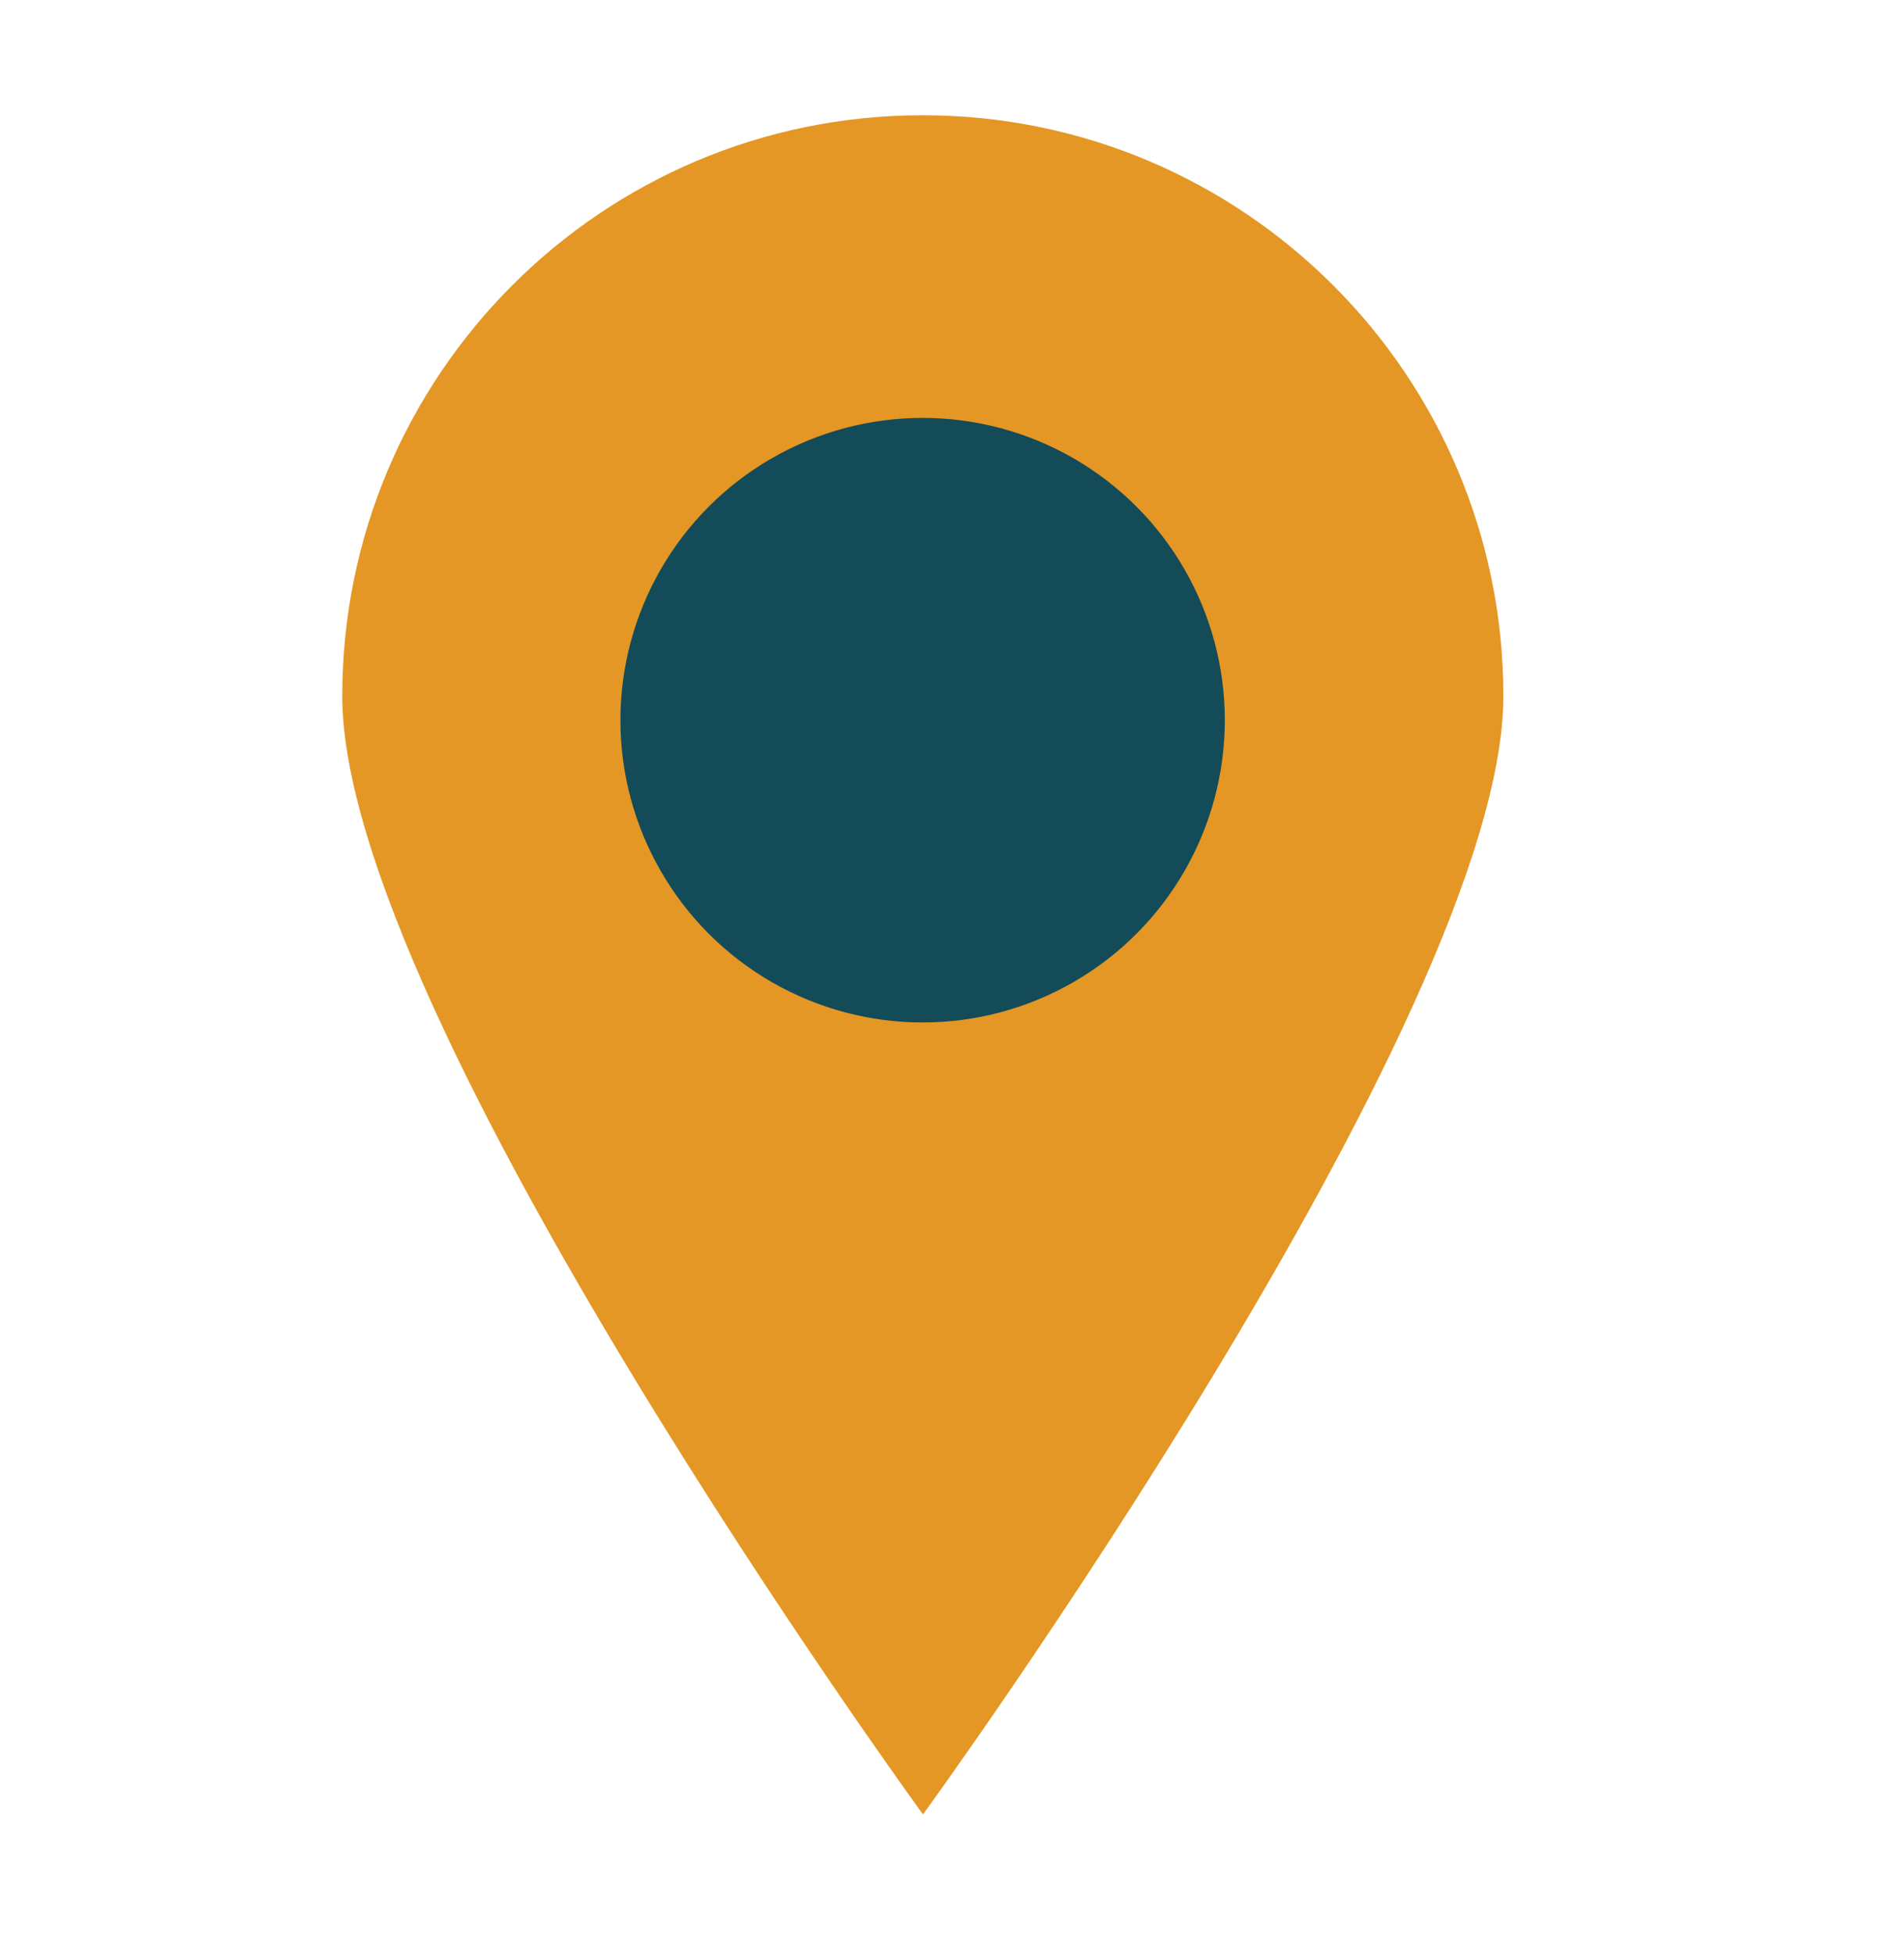 <?xml version="1.0" encoding="utf-8"?>
<!-- Generator: Adobe Illustrator 26.0.3, SVG Export Plug-In . SVG Version: 6.00 Build 0)  -->
<svg version="1.1" id="Layer_1" xmlns="http://www.w3.org/2000/svg" xmlns:xlink="http://www.w3.org/1999/xlink" x="0px" y="0px"
	 viewBox="0 0 499 512" style="enable-background:new 0 0 499 512;" xml:space="preserve">
<style type="text/css">
	.st0{fill:#E49724;}
	.st1{fill:#134B59;}
</style>
<path class="st0" d="M394,182.4c0-84-68.1-152.2-152.2-152.2S89.7,98.4,89.7,182.4s152.2,293,152.2,293S394,266.4,394,182.4z"/>
<circle class="st1" cx="241.8" cy="188.7" r="79.2"/>
</svg>

